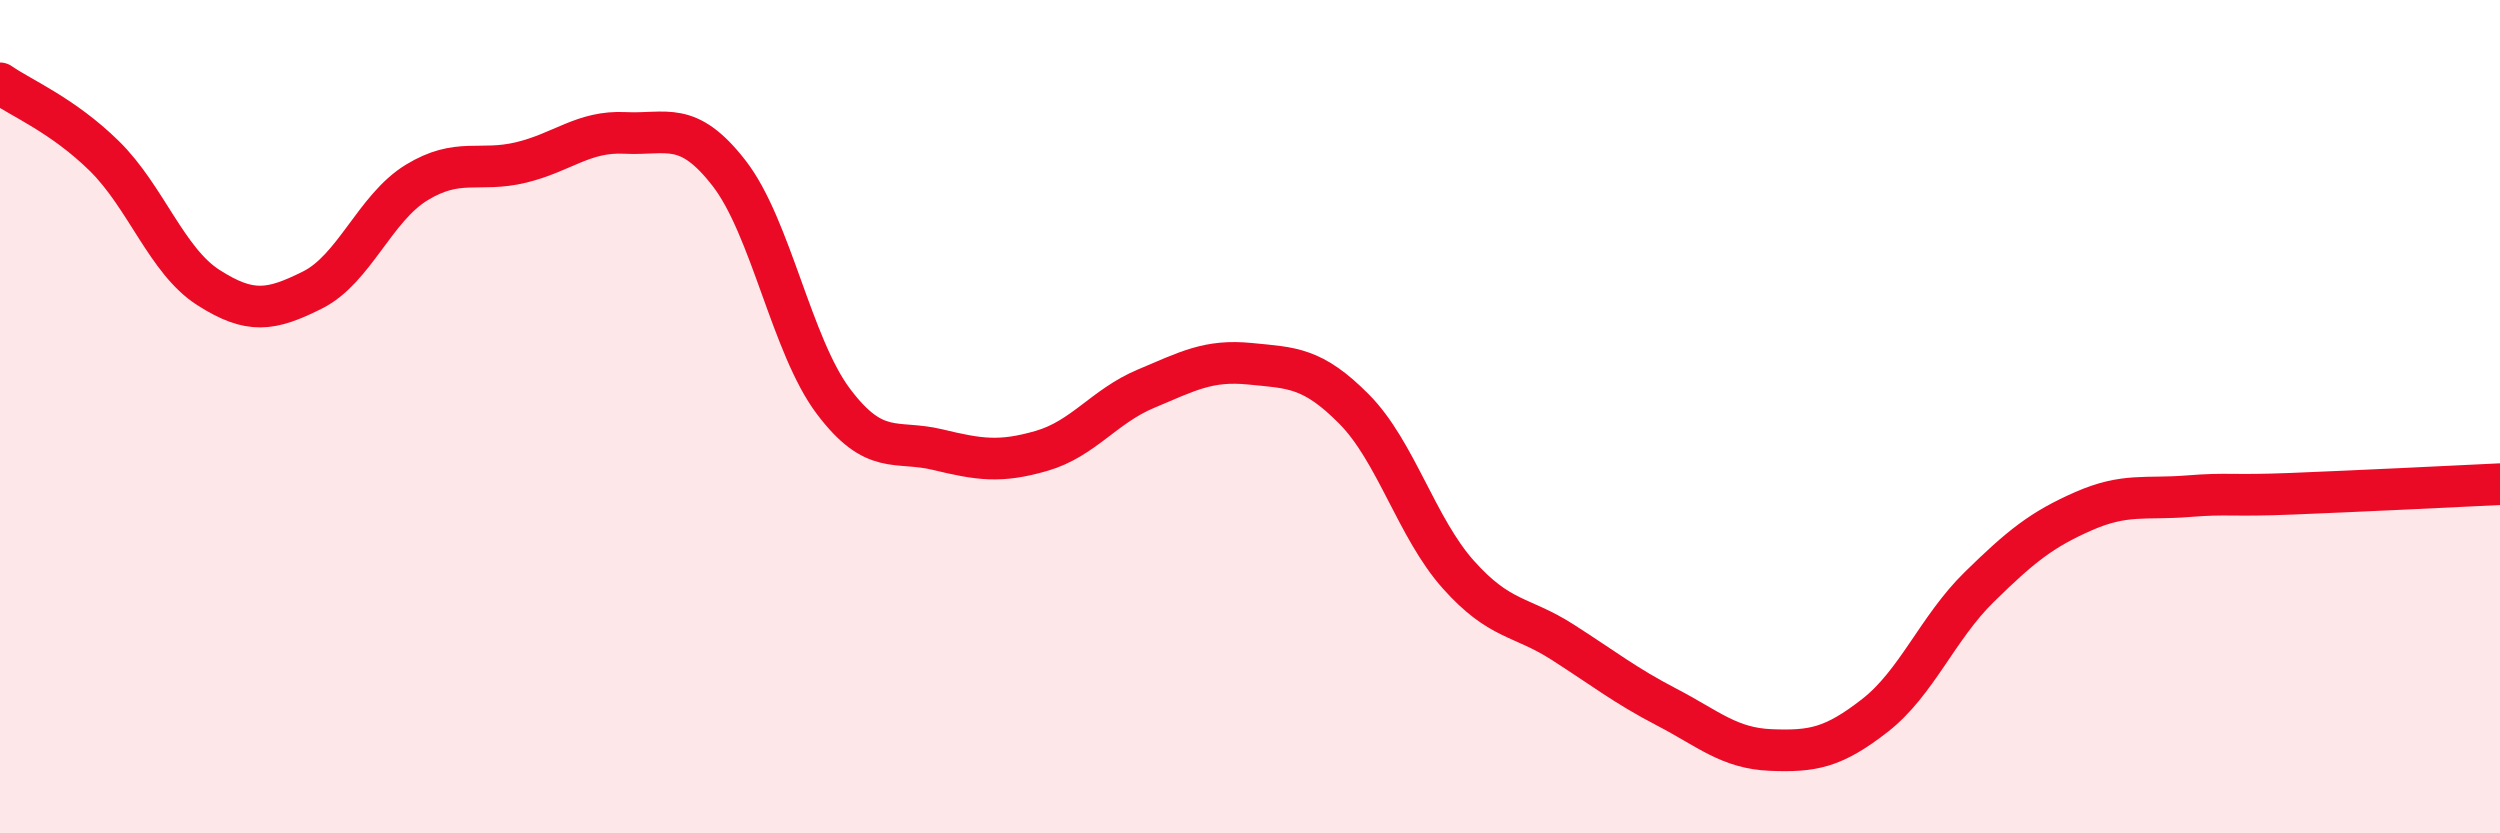 
    <svg width="60" height="20" viewBox="0 0 60 20" xmlns="http://www.w3.org/2000/svg">
      <path
        d="M 0,2 C 0.5,2.35 1.5,2.76 2.5,3.74 C 3.5,4.72 4,6.26 5,6.9 C 6,7.54 6.5,7.46 7.5,6.96 C 8.5,6.46 9,4.99 10,4.38 C 11,3.77 11.5,4.14 12.5,3.9 C 13.5,3.66 14,3.14 15,3.19 C 16,3.24 16.5,2.87 17.5,4.16 C 18.5,5.45 19,8.3 20,9.63 C 21,10.96 21.5,10.55 22.5,10.79 C 23.5,11.03 24,11.11 25,10.82 C 26,10.53 26.5,9.75 27.5,9.33 C 28.5,8.91 29,8.63 30,8.73 C 31,8.83 31.5,8.81 32.5,9.82 C 33.5,10.83 34,12.67 35,13.79 C 36,14.91 36.5,14.77 37.5,15.41 C 38.5,16.05 39,16.45 40,16.97 C 41,17.49 41.5,17.96 42.5,18 C 43.5,18.04 44,17.95 45,17.17 C 46,16.39 46.5,15.07 47.5,14.09 C 48.5,13.11 49,12.71 50,12.27 C 51,11.83 51.5,11.99 52.5,11.91 C 53.5,11.83 53.5,11.91 55,11.85 C 56.5,11.79 59,11.67 60,11.62L60 20L0 20Z"
        fill="#EB0A25"
        opacity="0.1"
        stroke-linecap="round"
        stroke-linejoin="round"
      />
      <path
        d="M 0,2 C 0.5,2.35 1.5,2.76 2.5,3.74 C 3.5,4.72 4,6.26 5,6.9 C 6,7.54 6.5,7.46 7.5,6.96 C 8.5,6.46 9,4.99 10,4.38 C 11,3.77 11.5,4.14 12.5,3.9 C 13.5,3.66 14,3.14 15,3.19 C 16,3.24 16.5,2.87 17.5,4.16 C 18.5,5.45 19,8.3 20,9.63 C 21,10.96 21.5,10.55 22.5,10.79 C 23.5,11.03 24,11.11 25,10.82 C 26,10.53 26.5,9.75 27.5,9.33 C 28.5,8.91 29,8.63 30,8.73 C 31,8.83 31.5,8.81 32.5,9.82 C 33.5,10.83 34,12.67 35,13.79 C 36,14.91 36.5,14.77 37.5,15.41 C 38.5,16.05 39,16.45 40,16.97 C 41,17.49 41.5,17.96 42.5,18 C 43.5,18.04 44,17.95 45,17.17 C 46,16.39 46.5,15.07 47.5,14.09 C 48.5,13.11 49,12.71 50,12.27 C 51,11.83 51.5,11.99 52.5,11.91 C 53.5,11.83 53.5,11.91 55,11.85 C 56.5,11.79 59,11.67 60,11.62"
        stroke="#EB0A25"
        stroke-width="1"
        fill="none"
        stroke-linecap="round"
        stroke-linejoin="round"
      />
    </svg>
  